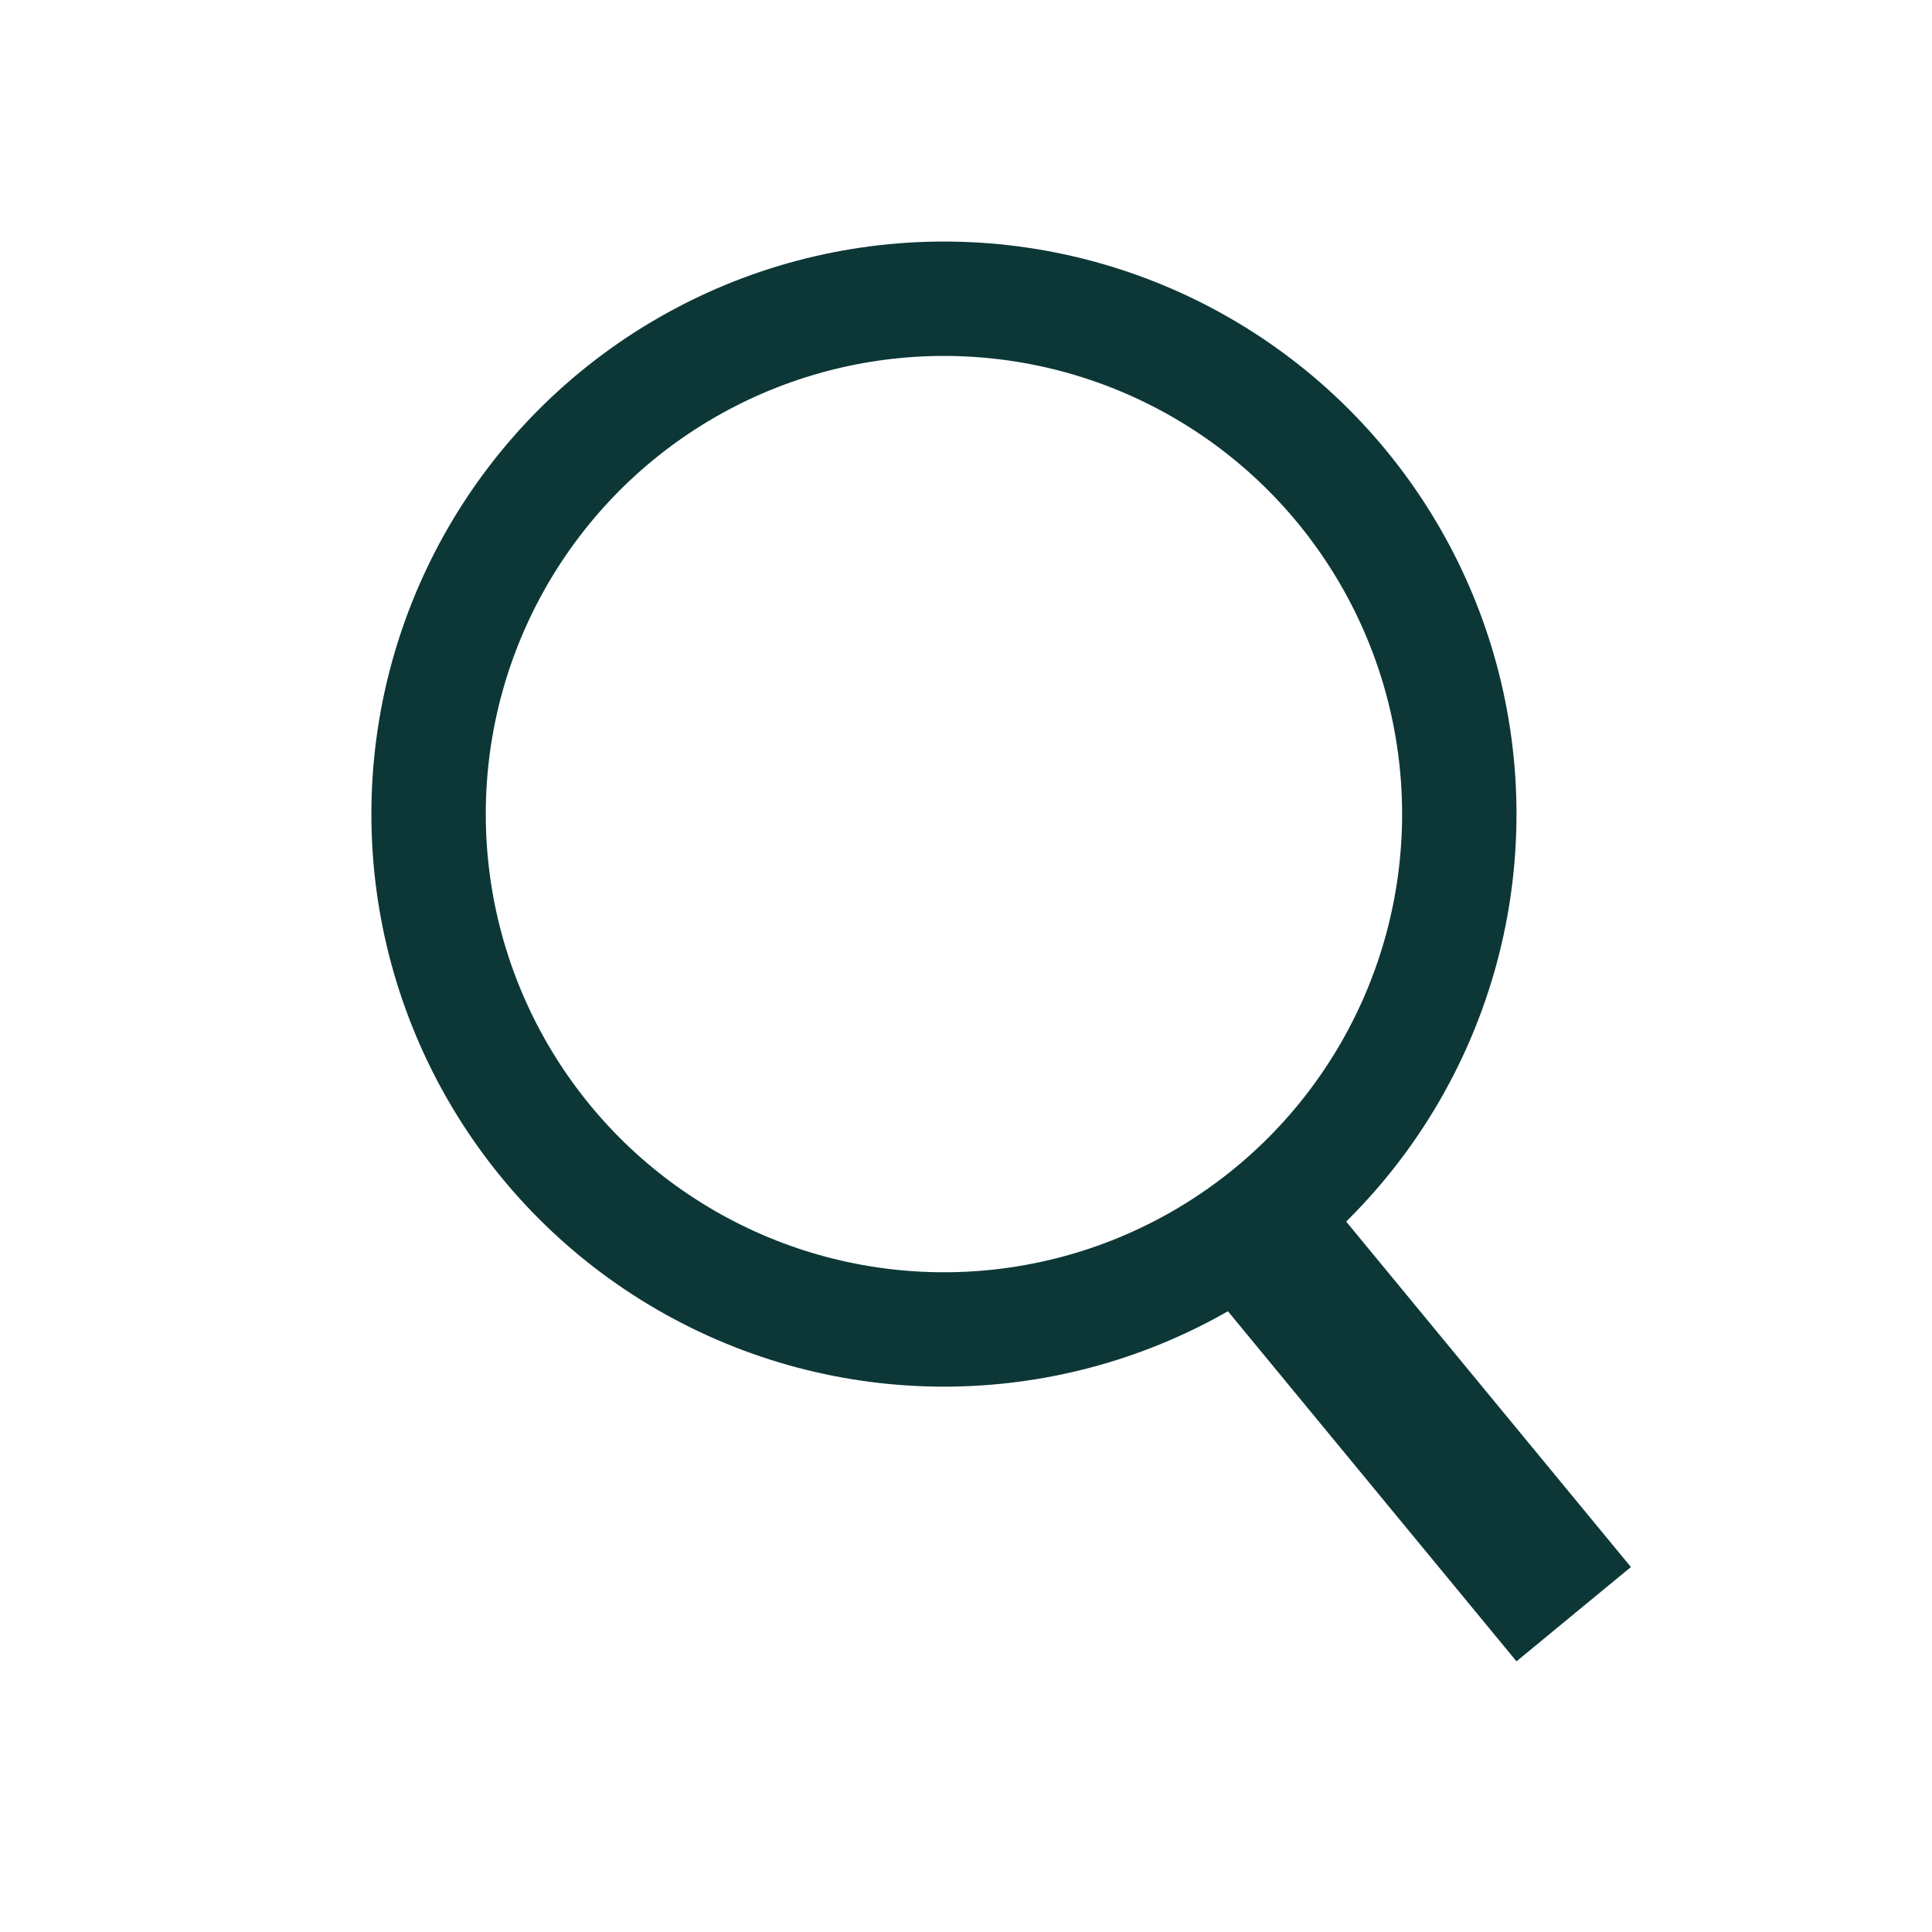 <svg width="24" height="24" viewBox="0 0 24 24" fill="none" xmlns="http://www.w3.org/2000/svg">
<circle cx="11.726" cy="10.113" r="6.402" stroke="#0C3736" stroke-width="1.421"/>
<line x1="15.671" y1="15.347" x2="19.549" y2="20.052" stroke="#0C3736" stroke-width="1.842"/>
</svg>
